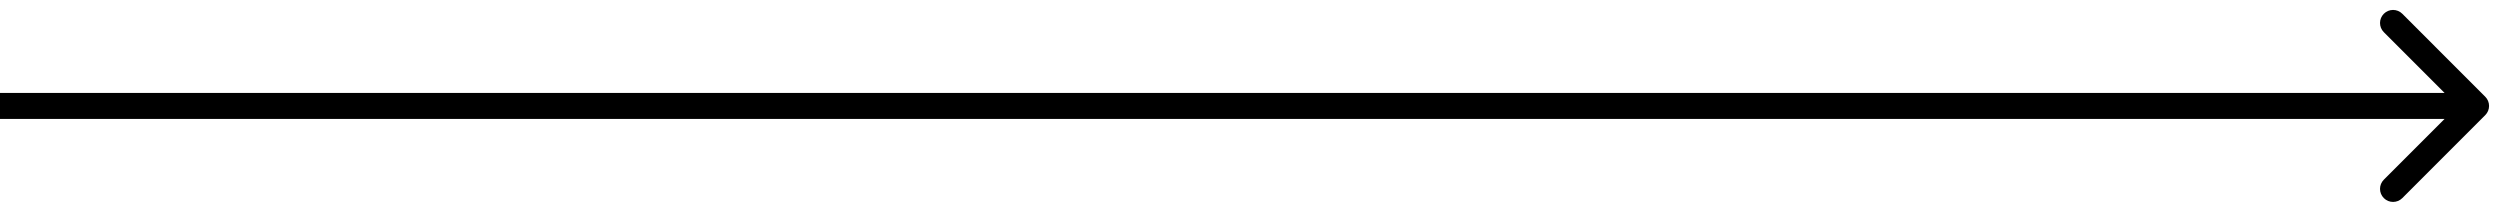 <?xml version="1.0" encoding="utf-8"?>
<svg xmlns="http://www.w3.org/2000/svg" fill="none" height="100%" overflow="visible" preserveAspectRatio="none" style="display: block;" viewBox="0 0 118 10" width="100%">
<path d="M117.303 5.435C117.544 5.195 117.544 4.805 117.303 4.565L113.388 0.649C113.148 0.409 112.758 0.409 112.518 0.649C112.277 0.89 112.277 1.279 112.518 1.52L115.998 5L112.518 8.48C112.277 8.721 112.277 9.11 112.518 9.351C112.758 9.591 113.148 9.591 113.388 9.351L117.303 5.435ZM0 5V5.615H116.868V5V4.385H0V5Z" fill="black" id="Line 142"/>
</svg>